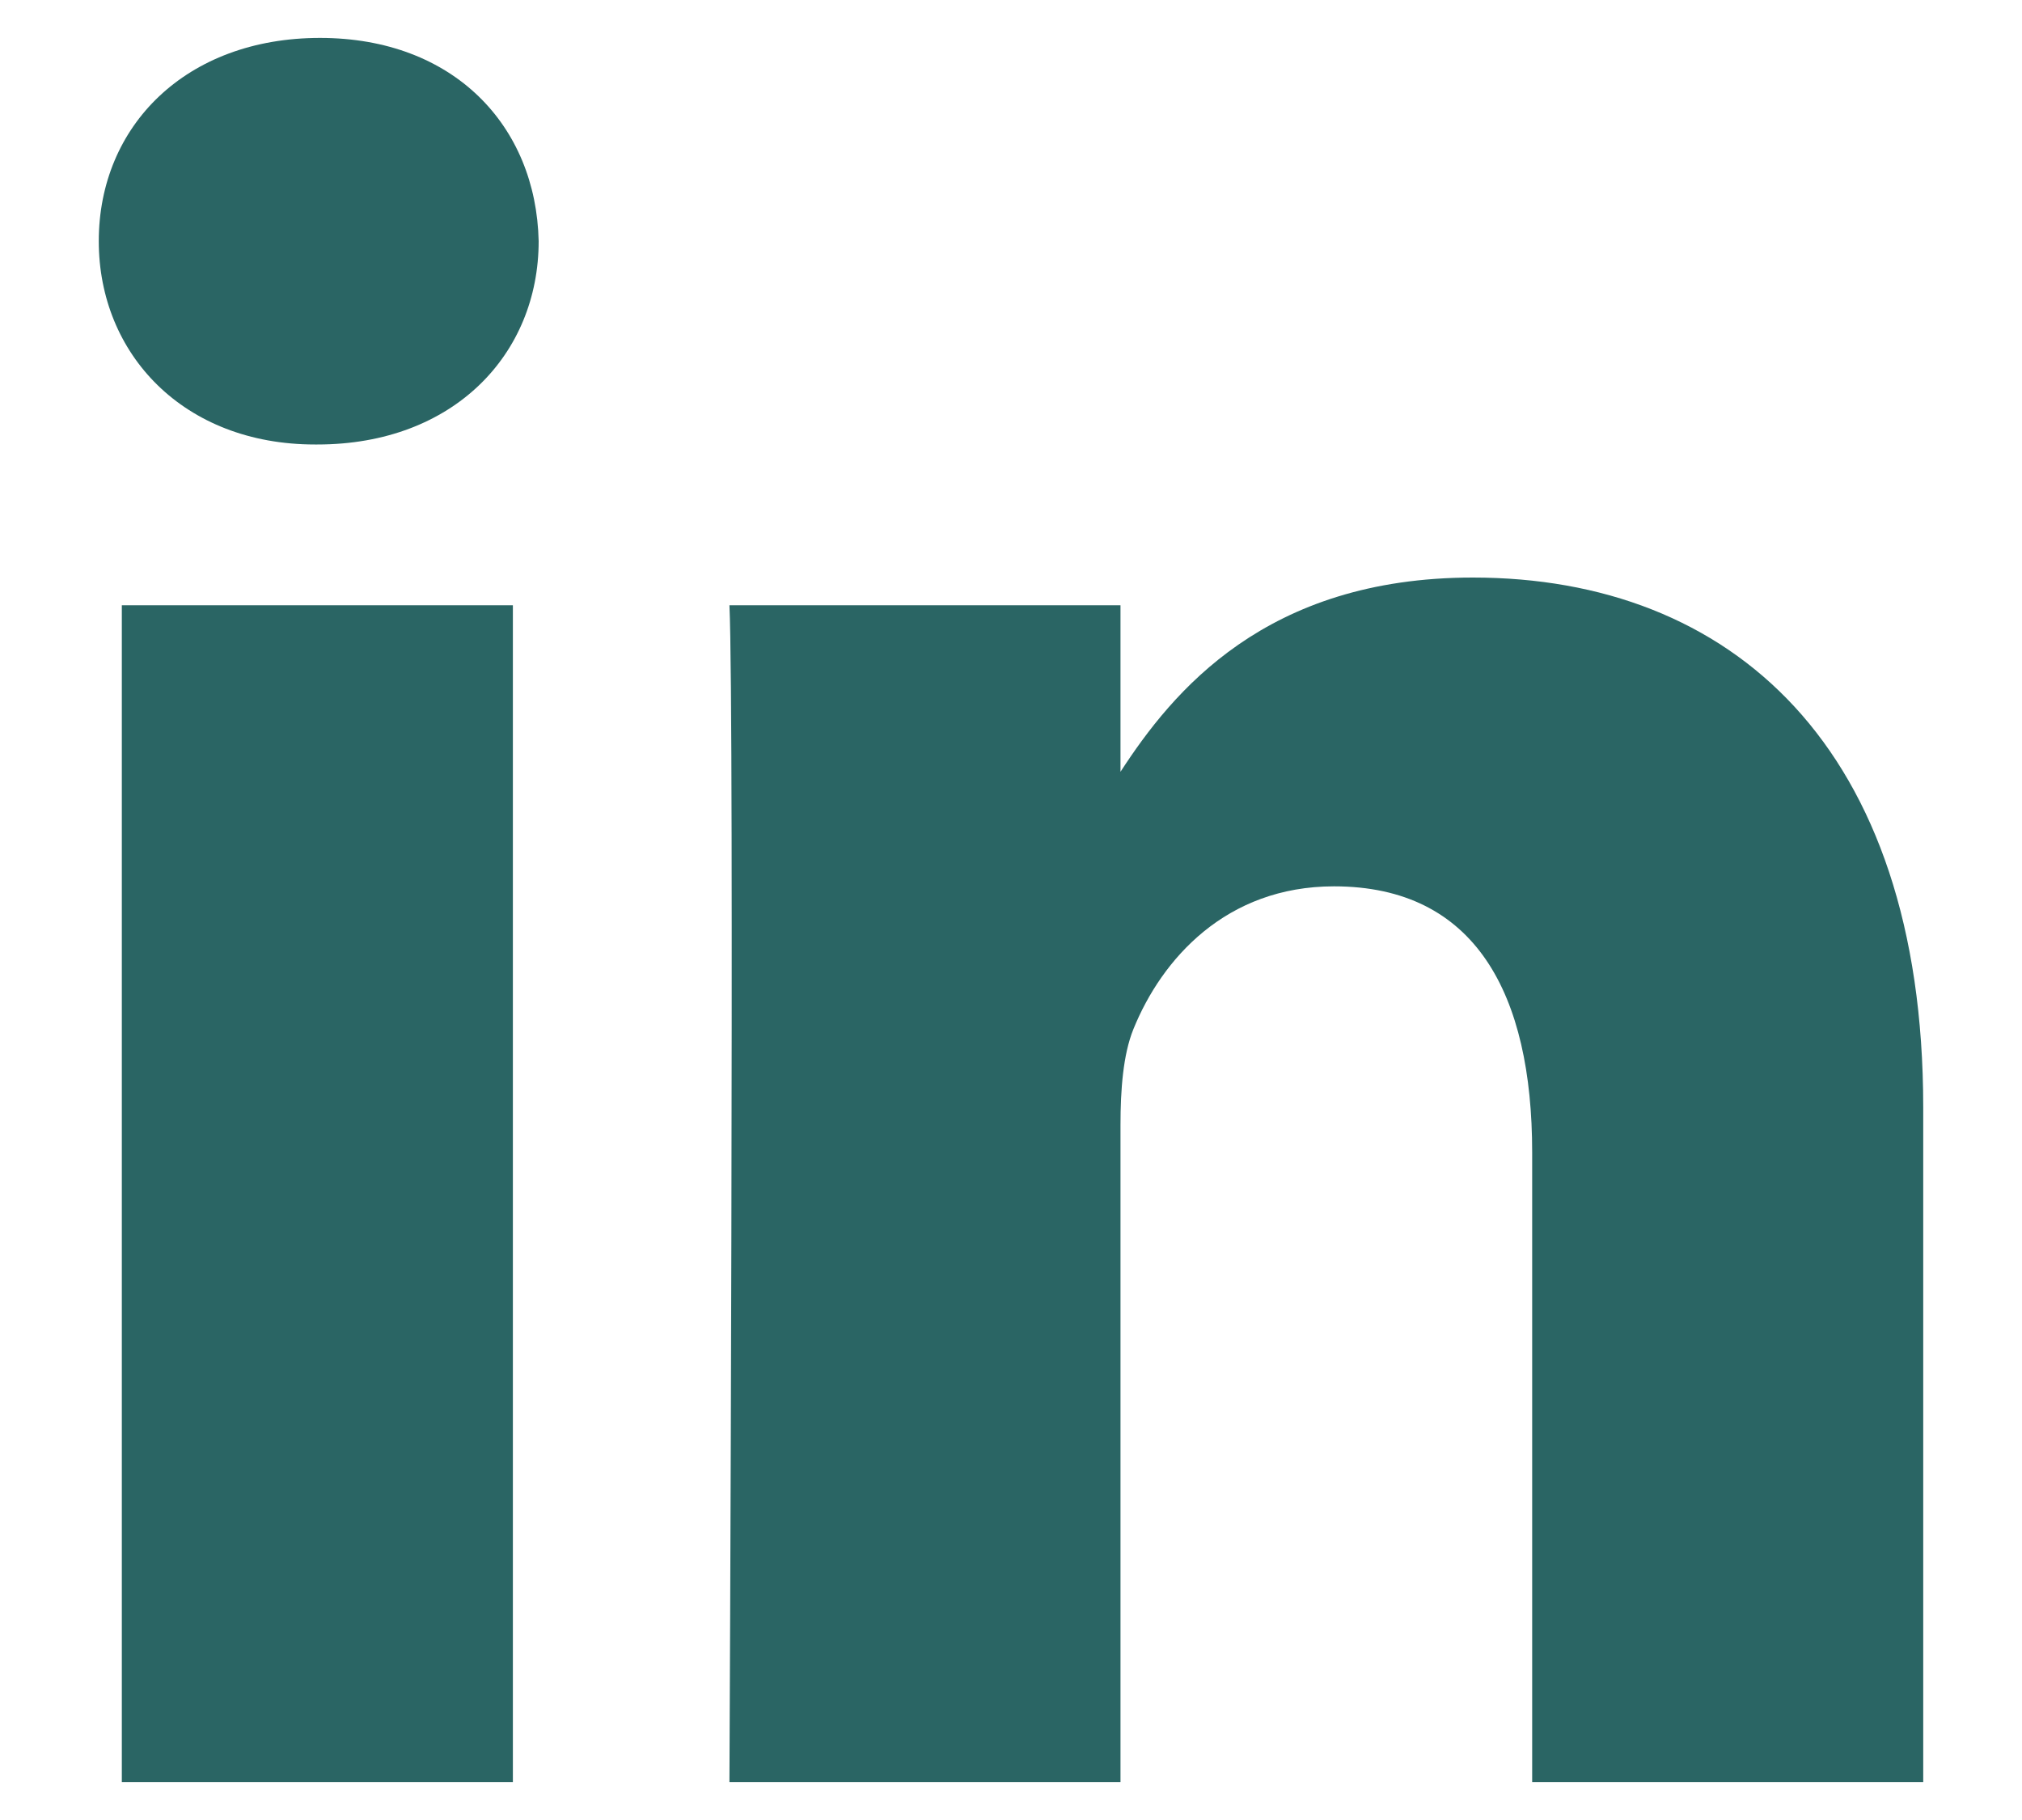 <svg width="20" height="18" viewBox="0 0 20 18" fill="none" xmlns="http://www.w3.org/2000/svg">
<path d="M1.205 5.986H5.073V17.625H1.205V5.986ZM3.165 0.375C1.841 0.375 0.977 1.244 0.977 2.385C0.977 3.502 1.816 4.396 3.115 4.396H3.139C4.488 4.396 5.328 3.502 5.328 2.385C5.303 1.244 4.488 0.375 3.165 0.375ZM14.569 5.712C12.516 5.712 11.597 6.842 11.083 7.633V5.986H7.215C7.266 7.078 7.215 17.625 7.215 17.625H11.083V11.125C11.083 10.777 11.109 10.43 11.21 10.18C11.491 9.485 12.127 8.766 13.195 8.766C14.596 8.766 15.155 9.834 15.155 11.397V17.625H19.023V10.951C19.023 7.376 17.116 5.712 14.569 5.712Z" fill="#2A6564"/>
</svg>
